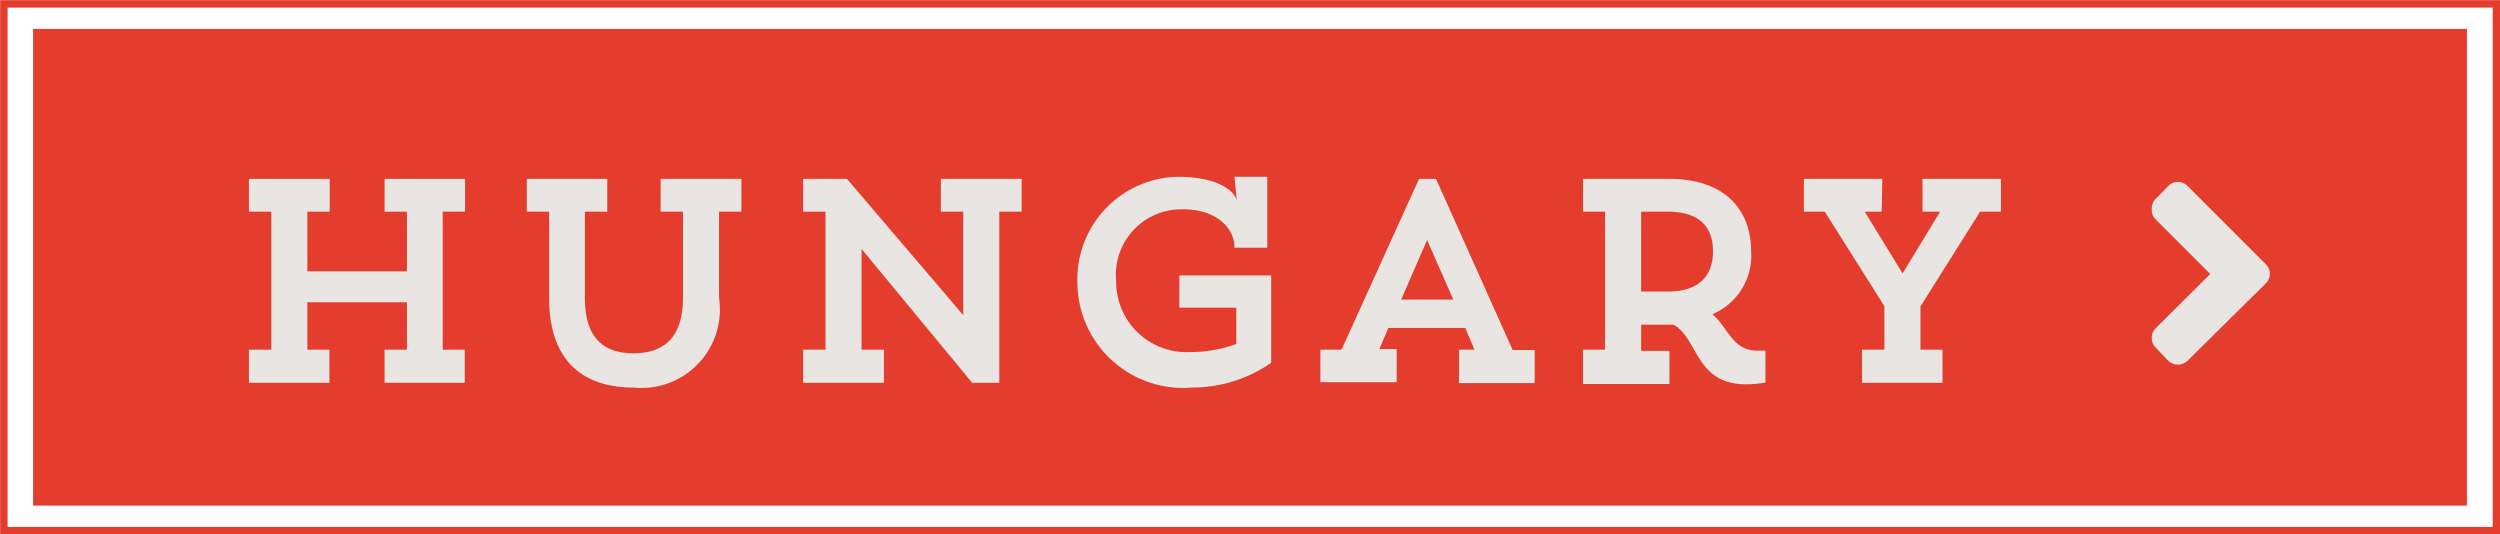<svg xmlns="http://www.w3.org/2000/svg" viewBox="0 0 83.86 17.92"><defs><style>.cls-1{fill:#e53d2d;}.cls-2{fill:none;stroke:#e53d2d;stroke-miterlimit:10;stroke-width:0.25px;}.cls-3{fill:#e8e5e2;}</style></defs><title>hungary0</title><g id="Laag_2" data-name="Laag 2"><g id="content"><rect class="cls-1" x="1.11" y="0.97" width="81.64" height="15.99"/><rect class="cls-2" x="0.13" y="0.13" width="83.61" height="17.67"/><path class="cls-3" d="M12.9,6h2.7V7.1h-.75v4.63h.74v1.11H12.9V11.73h.75V10.14H10.31v1.59h.74v1.11H8.35V11.73H9.1V7.1H8.35V6h2.71V7.1h-.75v2h3.34v-2H12.9Z"/><path class="cls-3" d="M22.16,6h2.71V7.1h-.75V10a2.63,2.63,0,0,1-2.87,3c-1.71,0-2.83-.91-2.83-3V7.1h-.75V6h2.7V7.1h-.75V10c0,1.31.6,1.85,1.63,1.85s1.66-.54,1.66-1.86V7.1h-.75Z"/><path class="cls-3" d="M31.56,6h2.71V7.1h-.75v5.74h-.91L28.9,8.35v3.38h.75v1.11H26.94V11.73h.75V7.1h-.75V6h1.47l3.9,4.57V7.1h-.75Z"/><path class="cls-3" d="M41.41,8.31c0-.69-.64-1.29-1.72-1.29a2.2,2.2,0,0,0-2.25,2.41,2.36,2.36,0,0,0,2.47,2.38,4.56,4.56,0,0,0,1.56-.27V10.32H39.56V9.24h3.08v2.93A4.65,4.65,0,0,1,40,13a3.55,3.55,0,0,1-3.86-3.54,3.44,3.44,0,0,1,3.35-3.53c1.68,0,2,.69,2,.82l-.08-.82h1.1V8.31Z"/><path class="cls-3" d="M44.29,11.73H45L47.6,6h.57l2.57,5.74h.74v1.11H48.94V11.73h.52L49.15,11H46.57l-.3.71h.58v1.11H44.29ZM47,10.05h1.75l-.88-2Z"/><path class="cls-3" d="M53.1,6H56c1.82,0,2.74,1,2.74,2.44a2.13,2.13,0,0,1-1.3,2.1c.54.46.67,1.22,1.5,1.22h.28v1.07a3.23,3.23,0,0,1-.66.06c-1.7,0-1.6-1.57-2.43-2H55.05v.88H56v1.11H53.1V11.73h.74V7.1H53.1ZM55.05,7.1V9.78h.89c1.13,0,1.52-.6,1.52-1.35S57.08,7.1,55.94,7.1Z"/><path class="cls-3" d="M63.12,7.1h-.57l1.27,2.07L65.08,7.1h-.59V6h2.63V7.1h-.7l-2,3.18v1.45h.74v1.11h-2.7V11.73h.75V10.27l-2-3.17h-.7V6h2.63Z"/><path class="cls-3" d="M76,9.51,73.38,12.1a.49.49,0,0,1-.33.13.48.48,0,0,1-.32-.13l-.42-.44a.44.44,0,0,1-.13-.33.44.44,0,0,1,.13-.32l1.83-1.82L72.31,7.36A.44.44,0,0,1,72.18,7a.44.44,0,0,1,.13-.33l.42-.43a.45.45,0,0,1,.32-.14.45.45,0,0,1,.33.14L76,8.86a.45.45,0,0,1,.14.33A.45.45,0,0,1,76,9.51Z"/></g></g></svg>